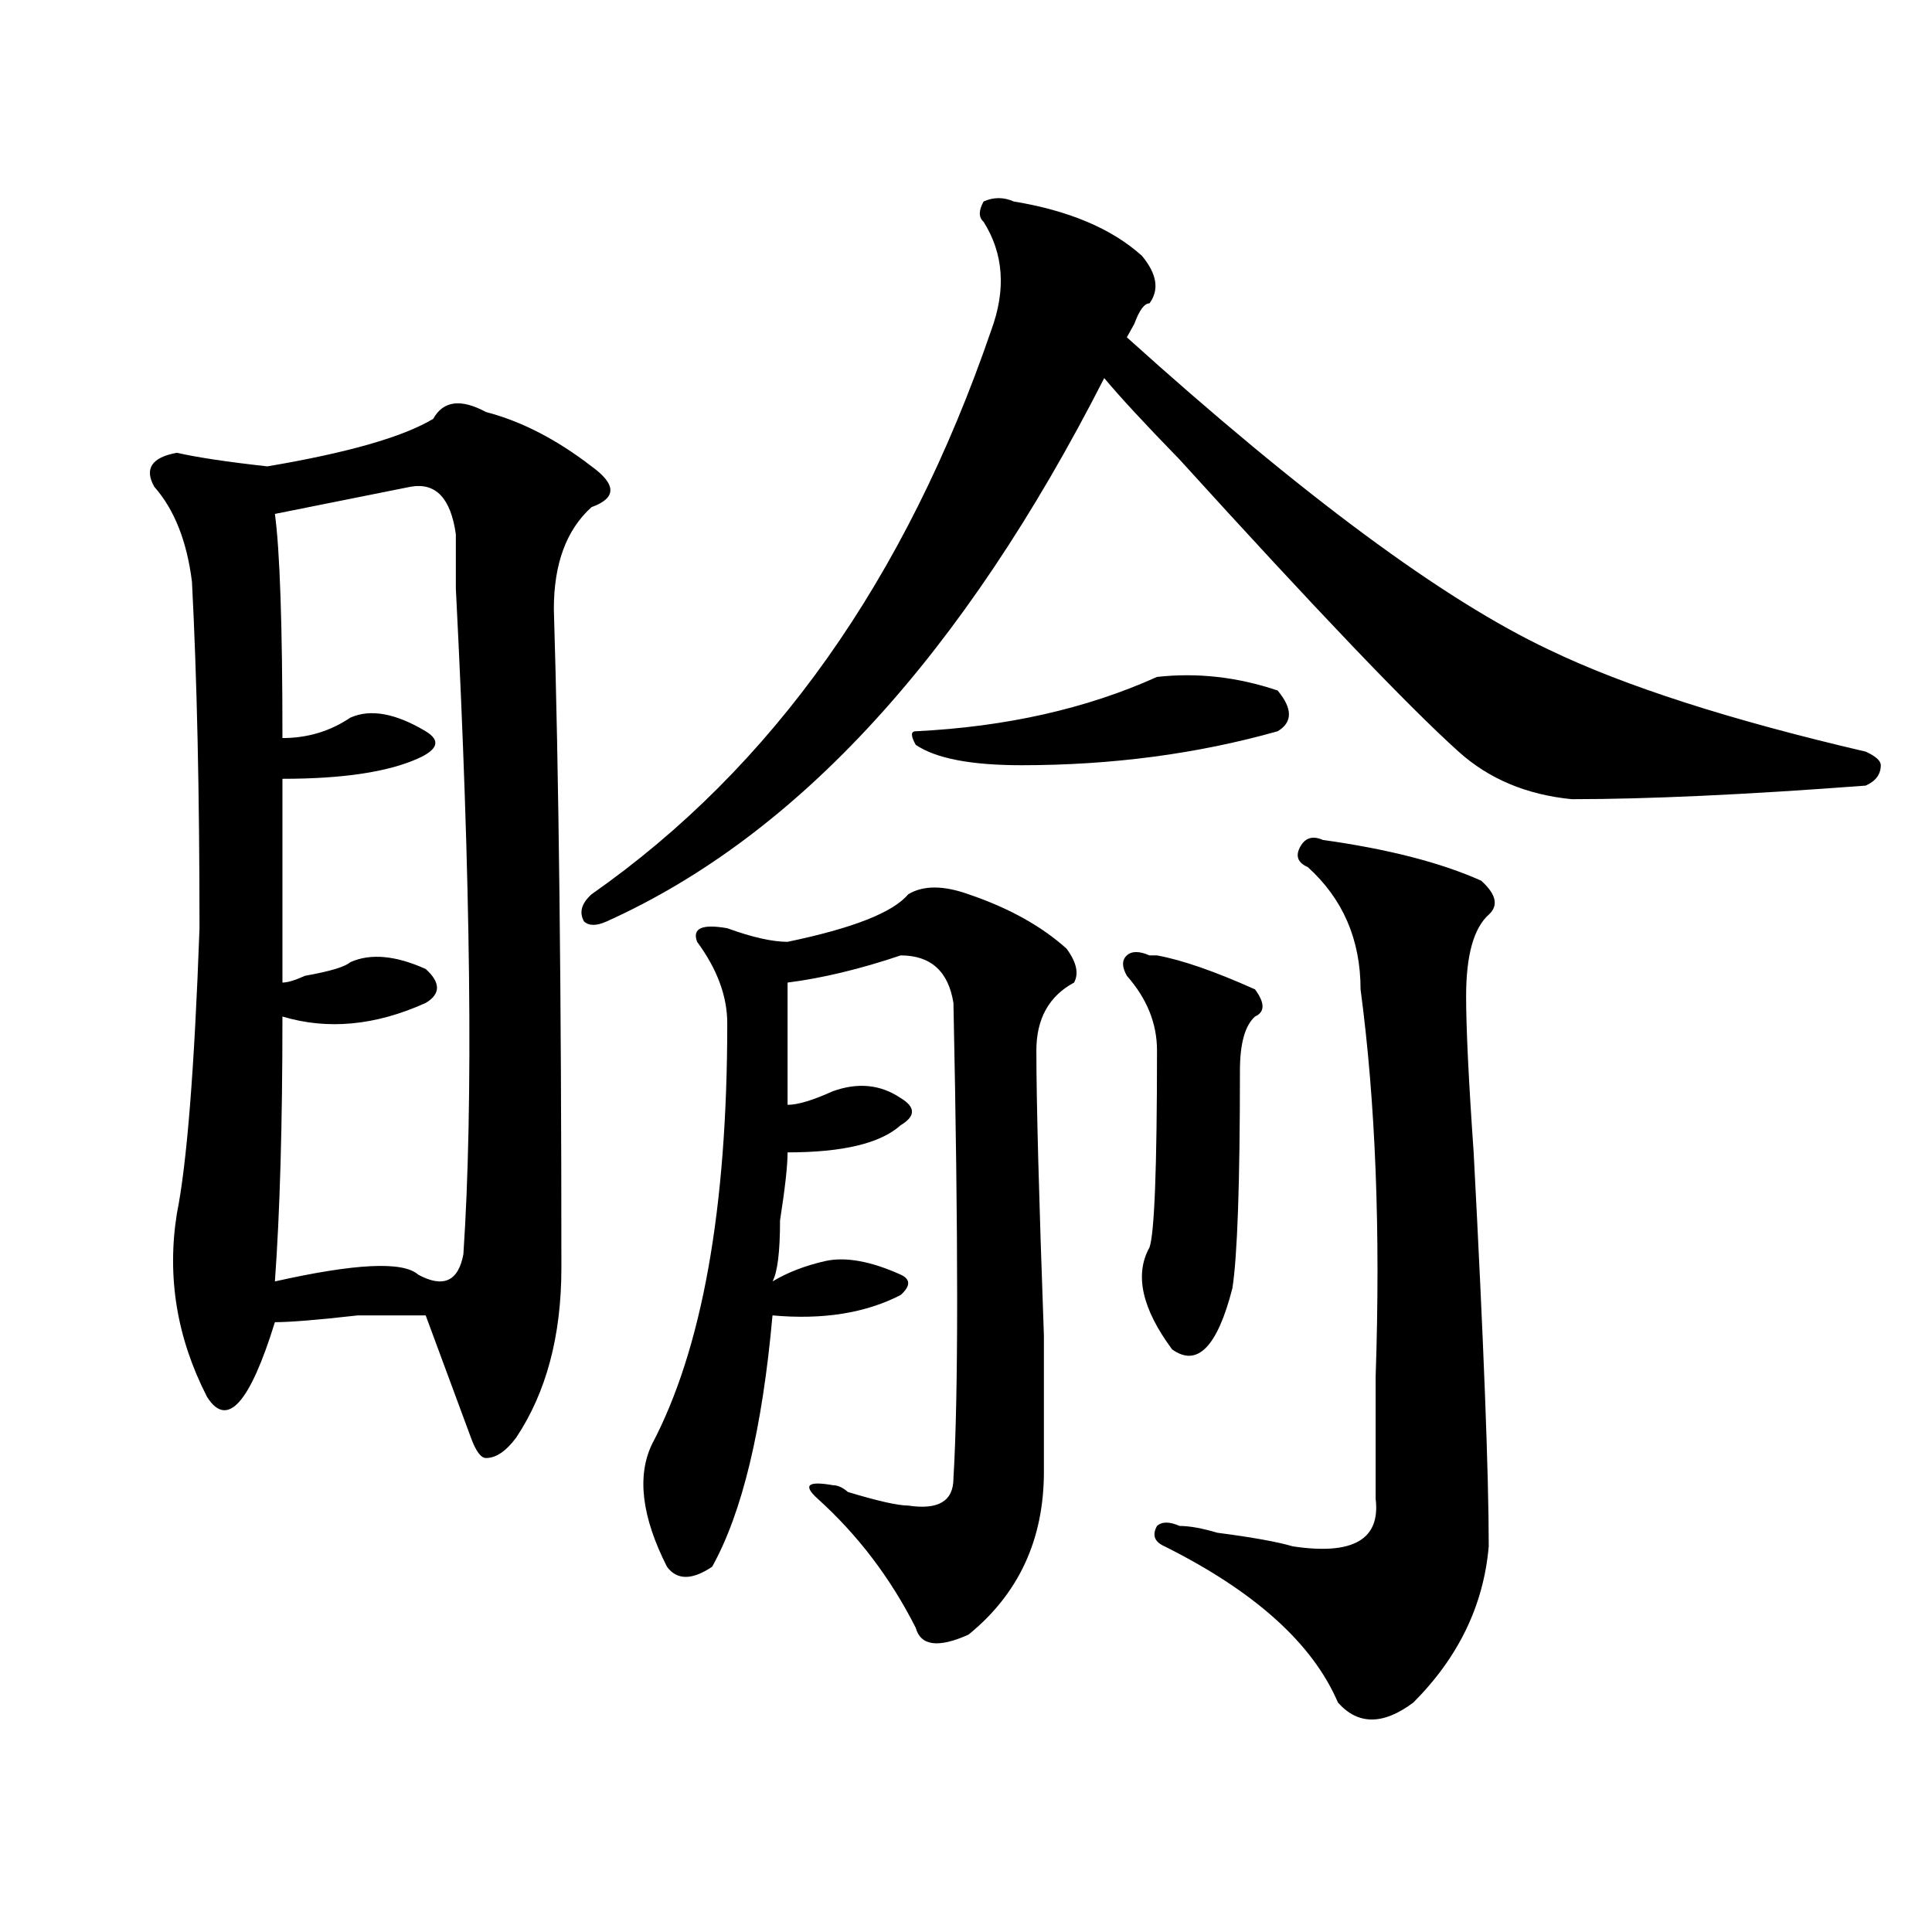 <?xml version="1.0" encoding="utf-8"?>
<!-- Generator: Adobe Illustrator 16.0.0, SVG Export Plug-In . SVG Version: 6.00 Build 0)  -->
<!DOCTYPE svg PUBLIC "-//W3C//DTD SVG 1.1//EN" "http://www.w3.org/Graphics/SVG/1.1/DTD/svg11.dtd">
<svg version="1.1" id="图层_1" xmlns="http://www.w3.org/2000/svg" xmlns:xlink="http://www.w3.org/1999/xlink" x="0px" y="0px"
	 width="1000px" height="1000px" viewBox="0 0 1000 1000" enable-background="new 0 0 1000 1000" xml:space="preserve">
<path d="M224.238,216.781c5.183-9.338,14.268-10.547,27.316-3.516c18.17,4.724,36.401,14.063,54.633,28.125
	c12.987,9.393,12.987,16.425,0,21.094c-13.049,11.755-19.512,29.333-19.512,52.734c2.561,84.375,3.902,198.083,3.902,341.016
	c0,35.156-7.805,64.49-23.414,87.891c-5.244,7.031-10.427,10.547-15.609,10.547c-2.622,0-5.244-3.516-7.805-10.547
	c-7.805-21.094-15.609-42.188-23.414-63.281c-5.244,0-16.951,0-35.121,0c-20.854,2.362-35.121,3.516-42.926,3.516
	c-13.049,42.188-24.756,55.096-35.121,38.672c-15.609-30.432-20.854-62.073-15.609-94.922c5.183-25.763,9.085-74.982,11.707-147.656
	c0-70.313-1.342-130.078-3.902-179.297c-2.622-21.094-9.146-37.463-19.512-49.219c-5.244-9.338-1.342-15.216,11.707-17.578
	c10.365,2.362,25.975,4.724,46.828,7.031C179.971,234.359,208.629,226.174,224.238,216.781z M212.531,251.937
	c-23.414,4.724-46.828,9.393-70.242,14.063c2.561,18.787,3.902,57.458,3.902,116.016c12.987,0,24.694-3.516,35.121-10.547
	c10.365-4.669,23.414-2.307,39.023,7.031c7.805,4.724,6.463,9.393-3.902,14.063c-15.609,7.031-39.023,10.547-70.242,10.547
	c0,39.88,0,75.037,0,105.469c2.561,0,6.463-1.154,11.707-3.516c12.987-2.307,20.792-4.669,23.414-7.031
	c10.365-4.669,23.414-3.516,39.023,3.516c7.805,7.031,7.805,12.909,0,17.578c-26.036,11.755-50.73,14.063-74.145,7.031
	c0,56.25-1.342,101.953-3.902,137.109c41.584-9.338,66.34-10.547,74.145-3.516c12.987,7.031,20.792,3.516,23.414-10.547
	c5.183-77.344,3.902-192.151-3.902-344.531c0-11.7,0-21.094,0-28.125C233.323,257.815,225.519,249.63,212.531,251.937z
	 M524.719,104.281c28.597,4.724,50.73,14.063,66.34,28.125c7.805,9.393,9.085,17.578,3.902,24.609
	c-2.622,0-5.244,3.516-7.805,10.547l-3.902,7.031c91.034,82.068,163.898,135.956,218.531,161.719
	c39.023,18.787,93.656,36.365,163.898,52.734c5.183,2.362,7.805,4.724,7.805,7.031c0,4.724-2.622,8.24-7.805,10.547
	c-62.438,4.724-113.168,7.031-152.191,7.031c-23.414-2.307-42.926-10.547-58.535-24.609
	c-26.036-23.401-74.145-73.828-144.387-151.172c-18.231-18.732-31.219-32.794-39.023-42.188
	c-72.864,142.987-158.716,236.755-257.555,281.25c-5.244,2.362-9.146,2.362-11.707,0c-2.622-4.669-1.342-9.338,3.902-14.063
	c93.656-65.588,162.557-162.872,206.824-291.797c7.805-21.094,6.463-39.825-3.902-56.25c-2.622-2.307-2.622-5.823,0-10.547
	C514.292,101.974,519.475,101.974,524.719,104.281z M470.086,462.875c7.805-4.669,18.17-4.669,31.219,0
	c20.792,7.031,37.682,16.425,50.73,28.125c5.183,7.031,6.463,12.909,3.902,17.578c-13.049,7.031-19.512,18.787-19.512,35.156
	c0,25.818,1.28,75.037,3.902,147.656c0,39.88,0,63.281,0,70.313c0,35.156-13.049,63.281-39.023,84.375
	c-15.609,7.031-24.756,5.823-27.316-3.516c-13.049-25.818-29.938-48.01-50.73-66.797c-7.805-7.031-5.244-9.338,7.805-7.031
	c2.561,0,5.183,1.208,7.805,3.516c15.609,4.724,25.975,7.031,31.219,7.031c15.609,2.362,23.414-2.307,23.414-14.063
	c2.561-42.188,2.561-124.2,0-246.094c-2.622-16.37-11.707-24.609-27.316-24.609c-20.854,7.031-40.365,11.755-58.535,14.063
	c0,21.094,0,42.188,0,63.281c5.183,0,12.987-2.307,23.414-7.031c12.987-4.669,24.694-3.516,35.121,3.516
	c7.805,4.724,7.805,9.393,0,14.063c-10.427,9.393-29.938,14.063-58.535,14.063c0,7.031-1.342,18.787-3.902,35.156
	c0,16.425-1.342,26.971-3.902,31.641c7.805-4.669,16.89-8.185,27.316-10.547c10.365-2.307,23.414,0,39.023,7.031
	c5.183,2.362,5.183,5.878,0,10.547c-18.231,9.393-40.365,12.909-66.34,10.547c-5.244,58.612-15.609,101.953-31.219,130.078
	c-10.427,7.031-18.231,7.031-23.414,0c-13.049-25.763-15.609-46.857-7.805-63.281c25.975-49.219,39.023-121.838,39.023-217.969
	c0-14.063-5.244-28.125-15.609-42.188c-2.622-7.031,2.561-9.338,15.609-7.031c12.987,4.724,23.414,7.031,31.219,7.031
	C441.428,480.453,462.281,472.268,470.086,462.875z M598.863,350.375c20.792-2.307,41.584,0,62.438,7.031
	c7.805,9.393,7.805,16.425,0,21.094c-41.646,11.755-85.852,17.578-132.68,17.578c-26.036,0-44.268-3.516-54.633-10.547
	c-2.622-4.669-2.622-7.031,0-7.031C520.816,376.193,562.4,366.799,598.863,350.375z M594.961,494.515h3.902
	c12.987,2.362,29.877,8.24,50.73,17.578c5.183,7.031,5.183,11.755,0,14.063c-5.244,4.724-7.805,14.063-7.805,28.125
	c0,58.612-1.342,96.13-3.902,112.5c-7.805,30.487-18.231,41.034-31.219,31.641c-15.609-21.094-19.512-38.672-11.707-52.734
	c2.561-7.031,3.902-40.979,3.902-101.953c0-14.063-5.244-26.917-15.609-38.672c-2.622-4.669-2.622-8.185,0-10.547
	C585.814,492.208,589.717,492.208,594.961,494.515z M684.715,434.75c33.779,4.724,61.096,11.755,81.949,21.094
	c7.805,7.031,9.085,12.909,3.902,17.578c-7.805,7.031-11.707,21.094-11.707,42.188c0,16.425,1.28,43.396,3.902,80.859
	c5.183,98.438,7.805,166.443,7.805,203.906c-2.622,30.432-15.609,57.404-39.023,80.859c-15.609,11.7-28.658,11.7-39.023,0
	c-13.049-30.487-42.926-57.458-89.754-80.859c-5.244-2.307-6.524-5.823-3.902-10.547c2.561-2.307,6.463-2.307,11.707,0
	c5.183,0,11.707,1.208,19.512,3.516c18.17,2.362,31.219,4.724,39.023,7.031c31.219,4.724,45.486-3.516,42.926-24.609
	c0-16.37,0-37.463,0-63.281c2.561-74.982,0-141.779-7.805-200.391c0-25.763-9.146-46.857-27.316-63.281
	c-5.244-2.307-6.524-5.823-3.902-10.547C675.568,433.596,679.471,432.443,684.715,434.75z"/>
</svg>
